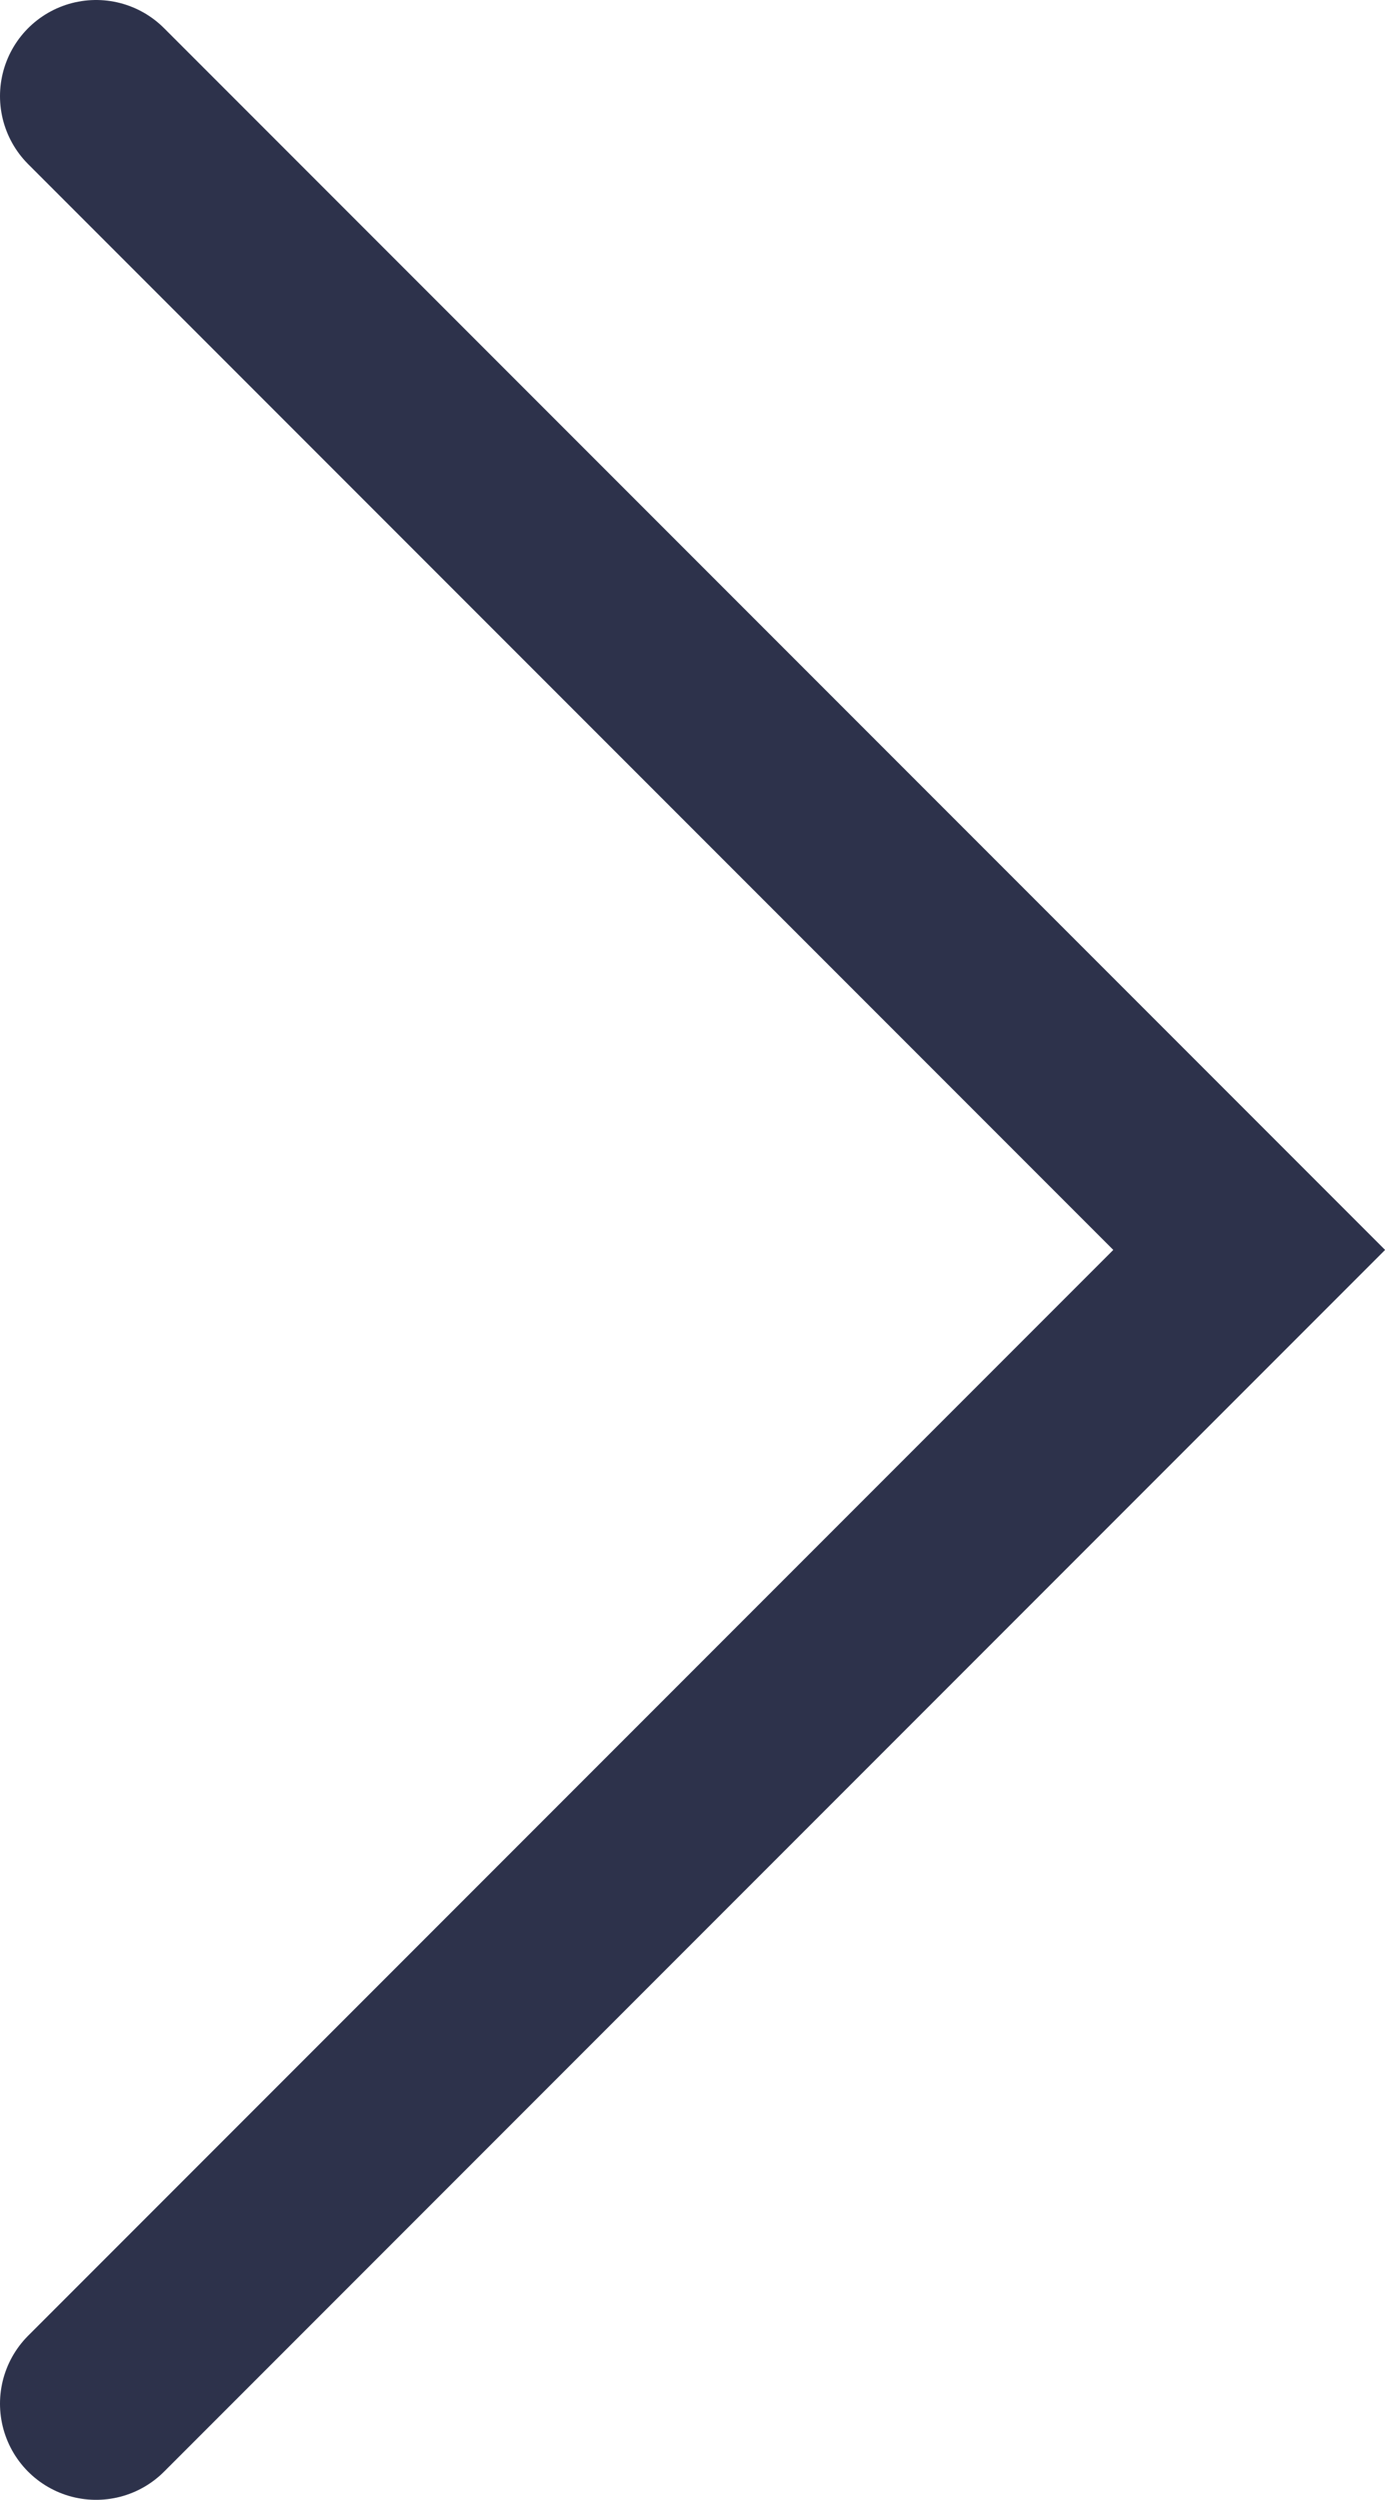 <svg xmlns="http://www.w3.org/2000/svg" viewBox="0 0 21.62 39"><defs><style>.cls-1{fill:none;stroke:#2d324b;stroke-linecap:round;stroke-miterlimit:10;stroke-width:3px;}</style></defs><title>アセット 4</title><g id="レイヤー_2" data-name="レイヤー 2"><g id="TOP"><polyline class="cls-1" points="1.5 1.5 19.5 19.5 1.5 37.5"/></g></g></svg>